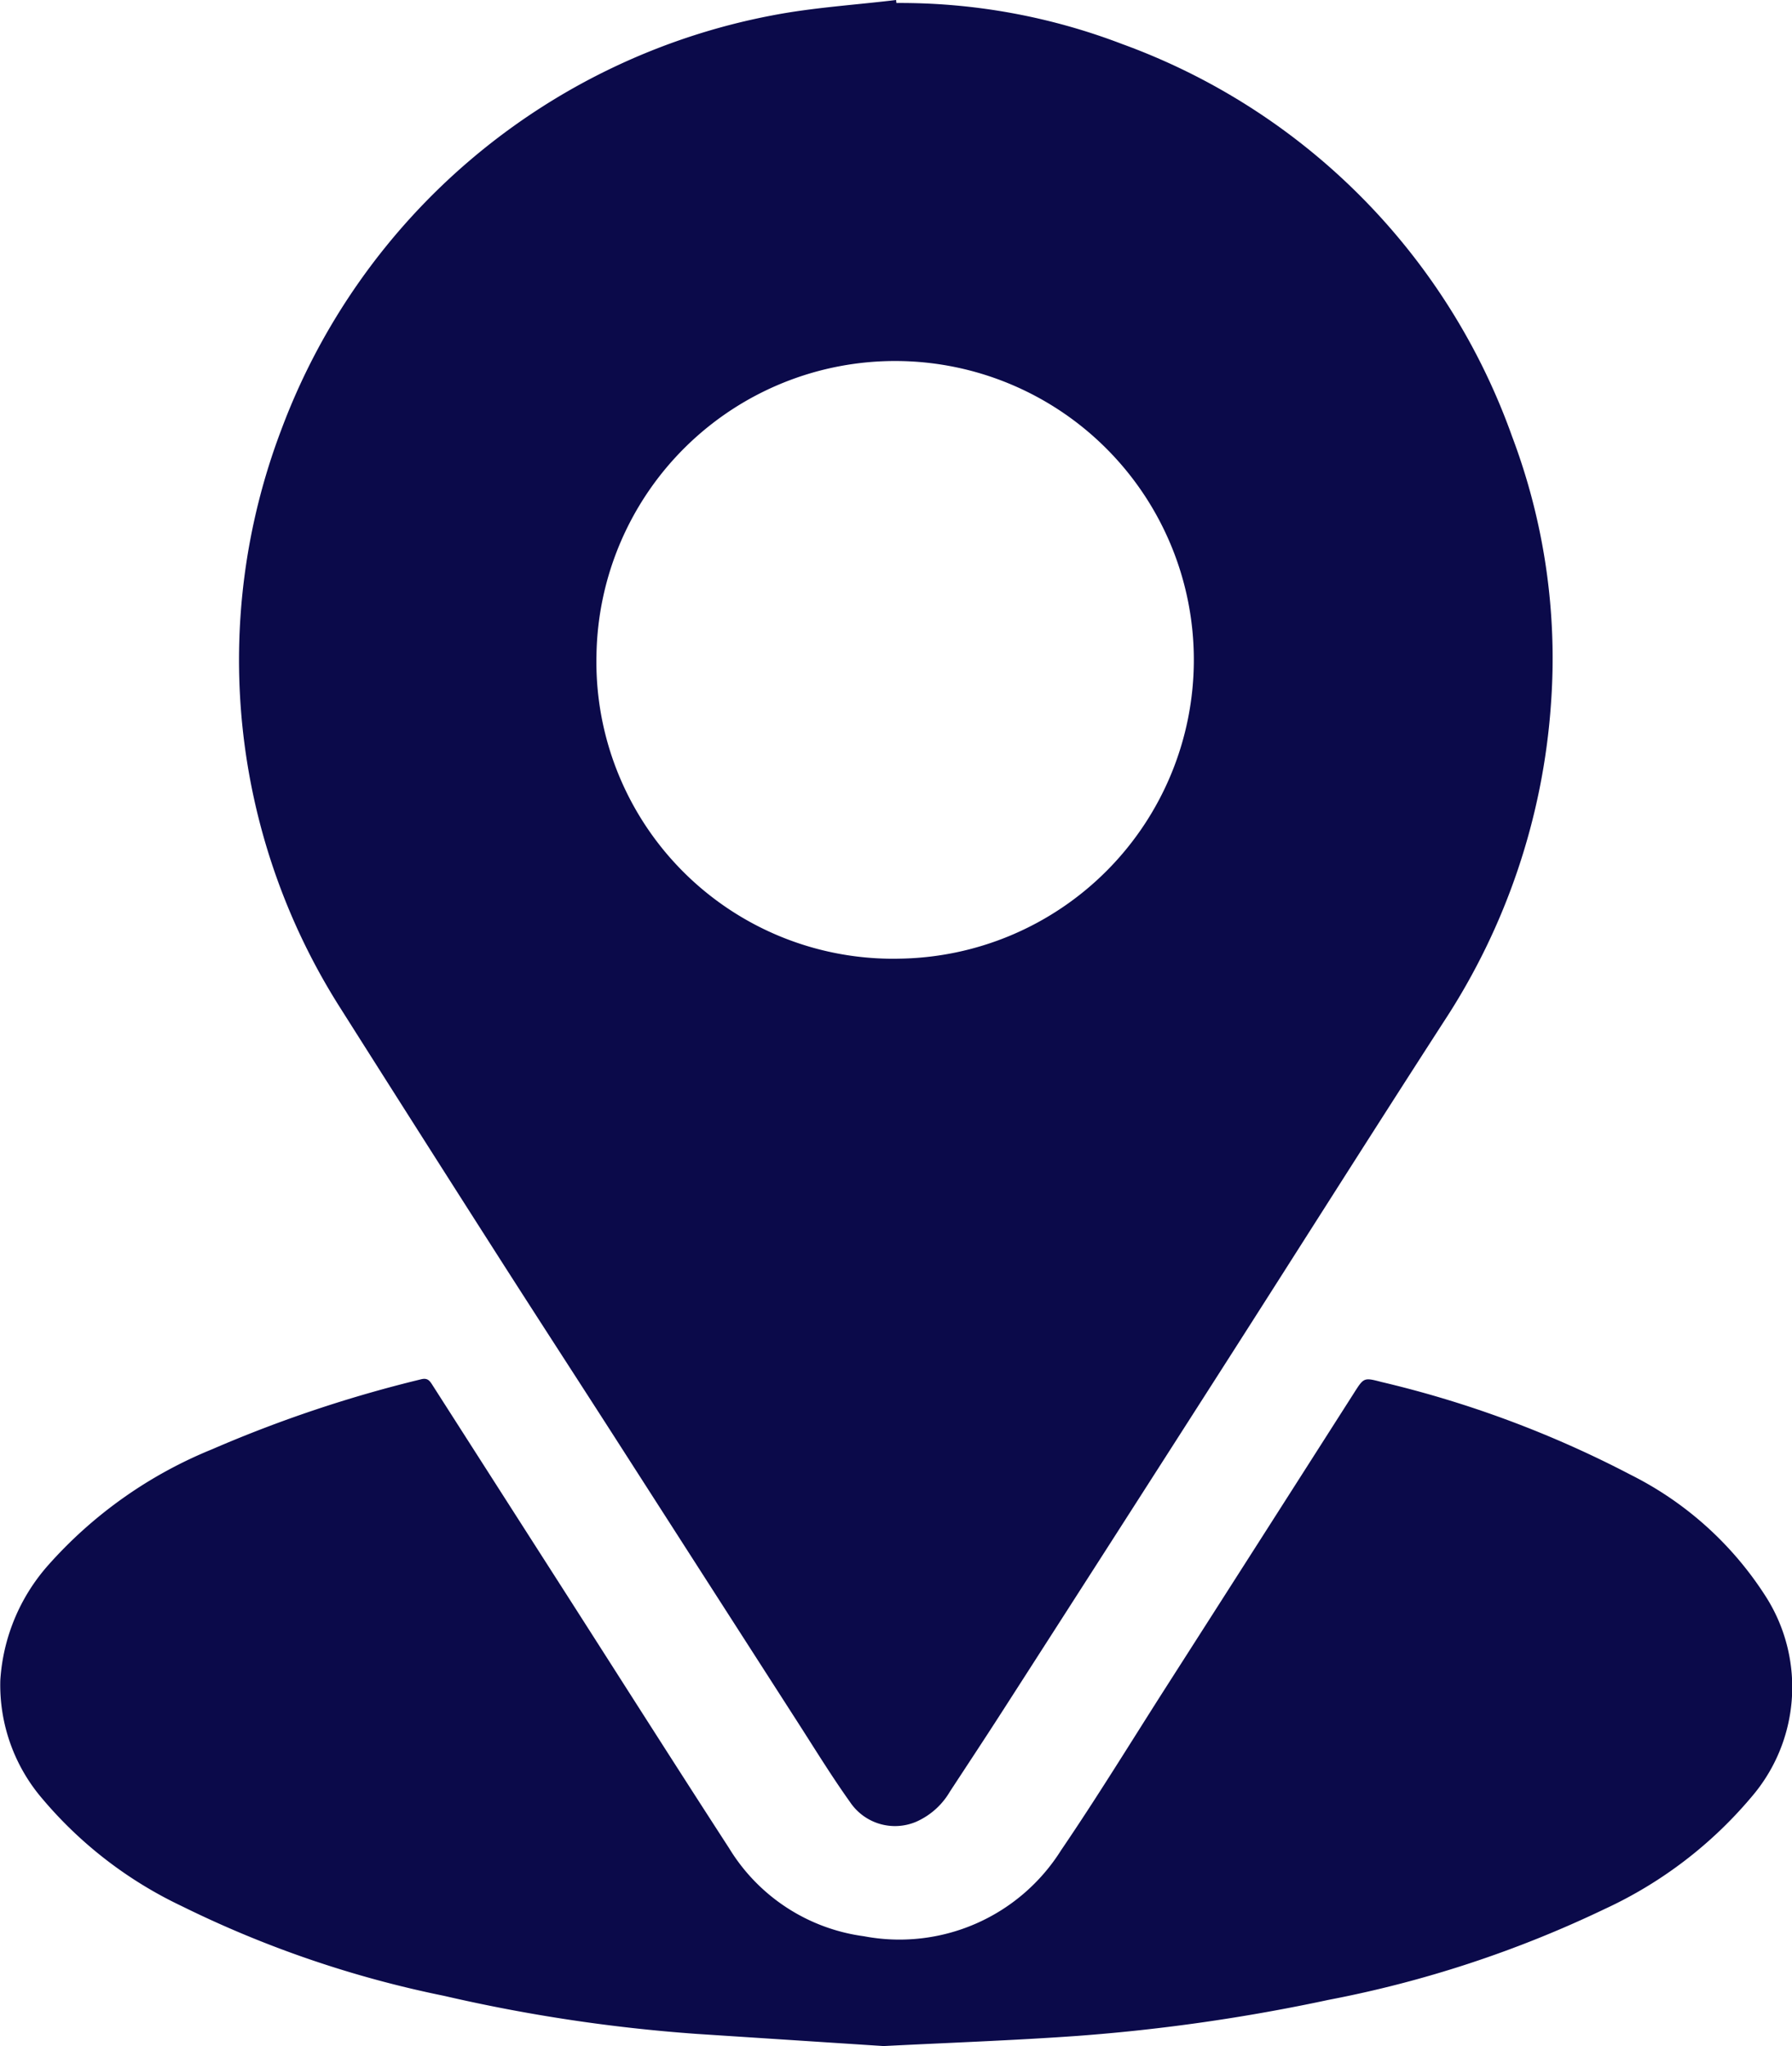 <svg xmlns="http://www.w3.org/2000/svg" xmlns:xlink="http://www.w3.org/1999/xlink" id="Location" width="64.031" height="73.072" viewBox="0 0 64.031 73.072"><defs><clipPath id="clip-path"><rect id="Rectangle_20827" data-name="Rectangle 20827" width="64.031" height="73.072" fill="#0b0a4a"></rect></clipPath></defs><g id="Group_6674" data-name="Group 6674" clip-path="url(#clip-path)"><path id="Path_17008" data-name="Path 17008" d="M53.386.107a22.162,22.162,0,0,1,8.068,1.467A23.2,23.2,0,0,1,75.386,15.593a22.394,22.394,0,0,1,1.386,9.567,23.644,23.644,0,0,1-3.825,11.324c-2.649,4.1-5.258,8.23-7.891,12.343q-3.93,6.14-7.873,12.271c-.621.967-1.256,1.926-1.886,2.888a2.623,2.623,0,0,1-1.2,1.075,1.933,1.933,0,0,1-2.368-.7c-.668-.935-1.269-1.917-1.891-2.883q-3.279-5.1-6.553-10.2c-1.391-2.163-2.793-4.32-4.178-6.487q-2.825-4.419-5.63-8.851A23.144,23.144,0,0,1,31.4,15.365,23.381,23.381,0,0,1,48.939.552C50.4.269,51.9.178,53.375,0c0,.036.007.071.011.107m.025,34.132A10.673,10.673,0,1,0,42.668,23.395,10.6,10.6,0,0,0,53.411,34.24" transform="translate(-21.355)" fill="#0b0a4a"></path><path id="Path_17009" data-name="Path 17009" d="M31.534,196.221l-6.641-.432a58.5,58.5,0,0,1-9.021-1.358,38.453,38.453,0,0,1-9.383-3.208,14.8,14.8,0,0,1-4.978-3.835,6.238,6.238,0,0,1-1.5-4.226,6.836,6.836,0,0,1,1.72-4.123,15.761,15.761,0,0,1,5.844-4.128,46.01,46.01,0,0,1,7.467-2.5c.241-.063.315.056.414.211q2.368,3.7,4.739,7.4c1.95,3.044,3.889,6.1,5.855,9.131a6.676,6.676,0,0,0,4.817,3.148,6.819,6.819,0,0,0,7.047-3.071c1.274-1.871,2.457-3.8,3.677-5.711q3.393-5.3,6.781-10.607c.36-.565.356-.572.989-.406a38.05,38.05,0,0,1,8.9,3.312,12.2,12.2,0,0,1,4.873,4.413,6.013,6.013,0,0,1-.554,7.1,15.162,15.162,0,0,1-5.247,4,40.388,40.388,0,0,1-9.859,3.242,66.348,66.348,0,0,1-8.966,1.287c-2.305.164-4.617.245-6.965.365" transform="translate(0 -123.149)" fill="#0b0a4a"></path></g></svg>